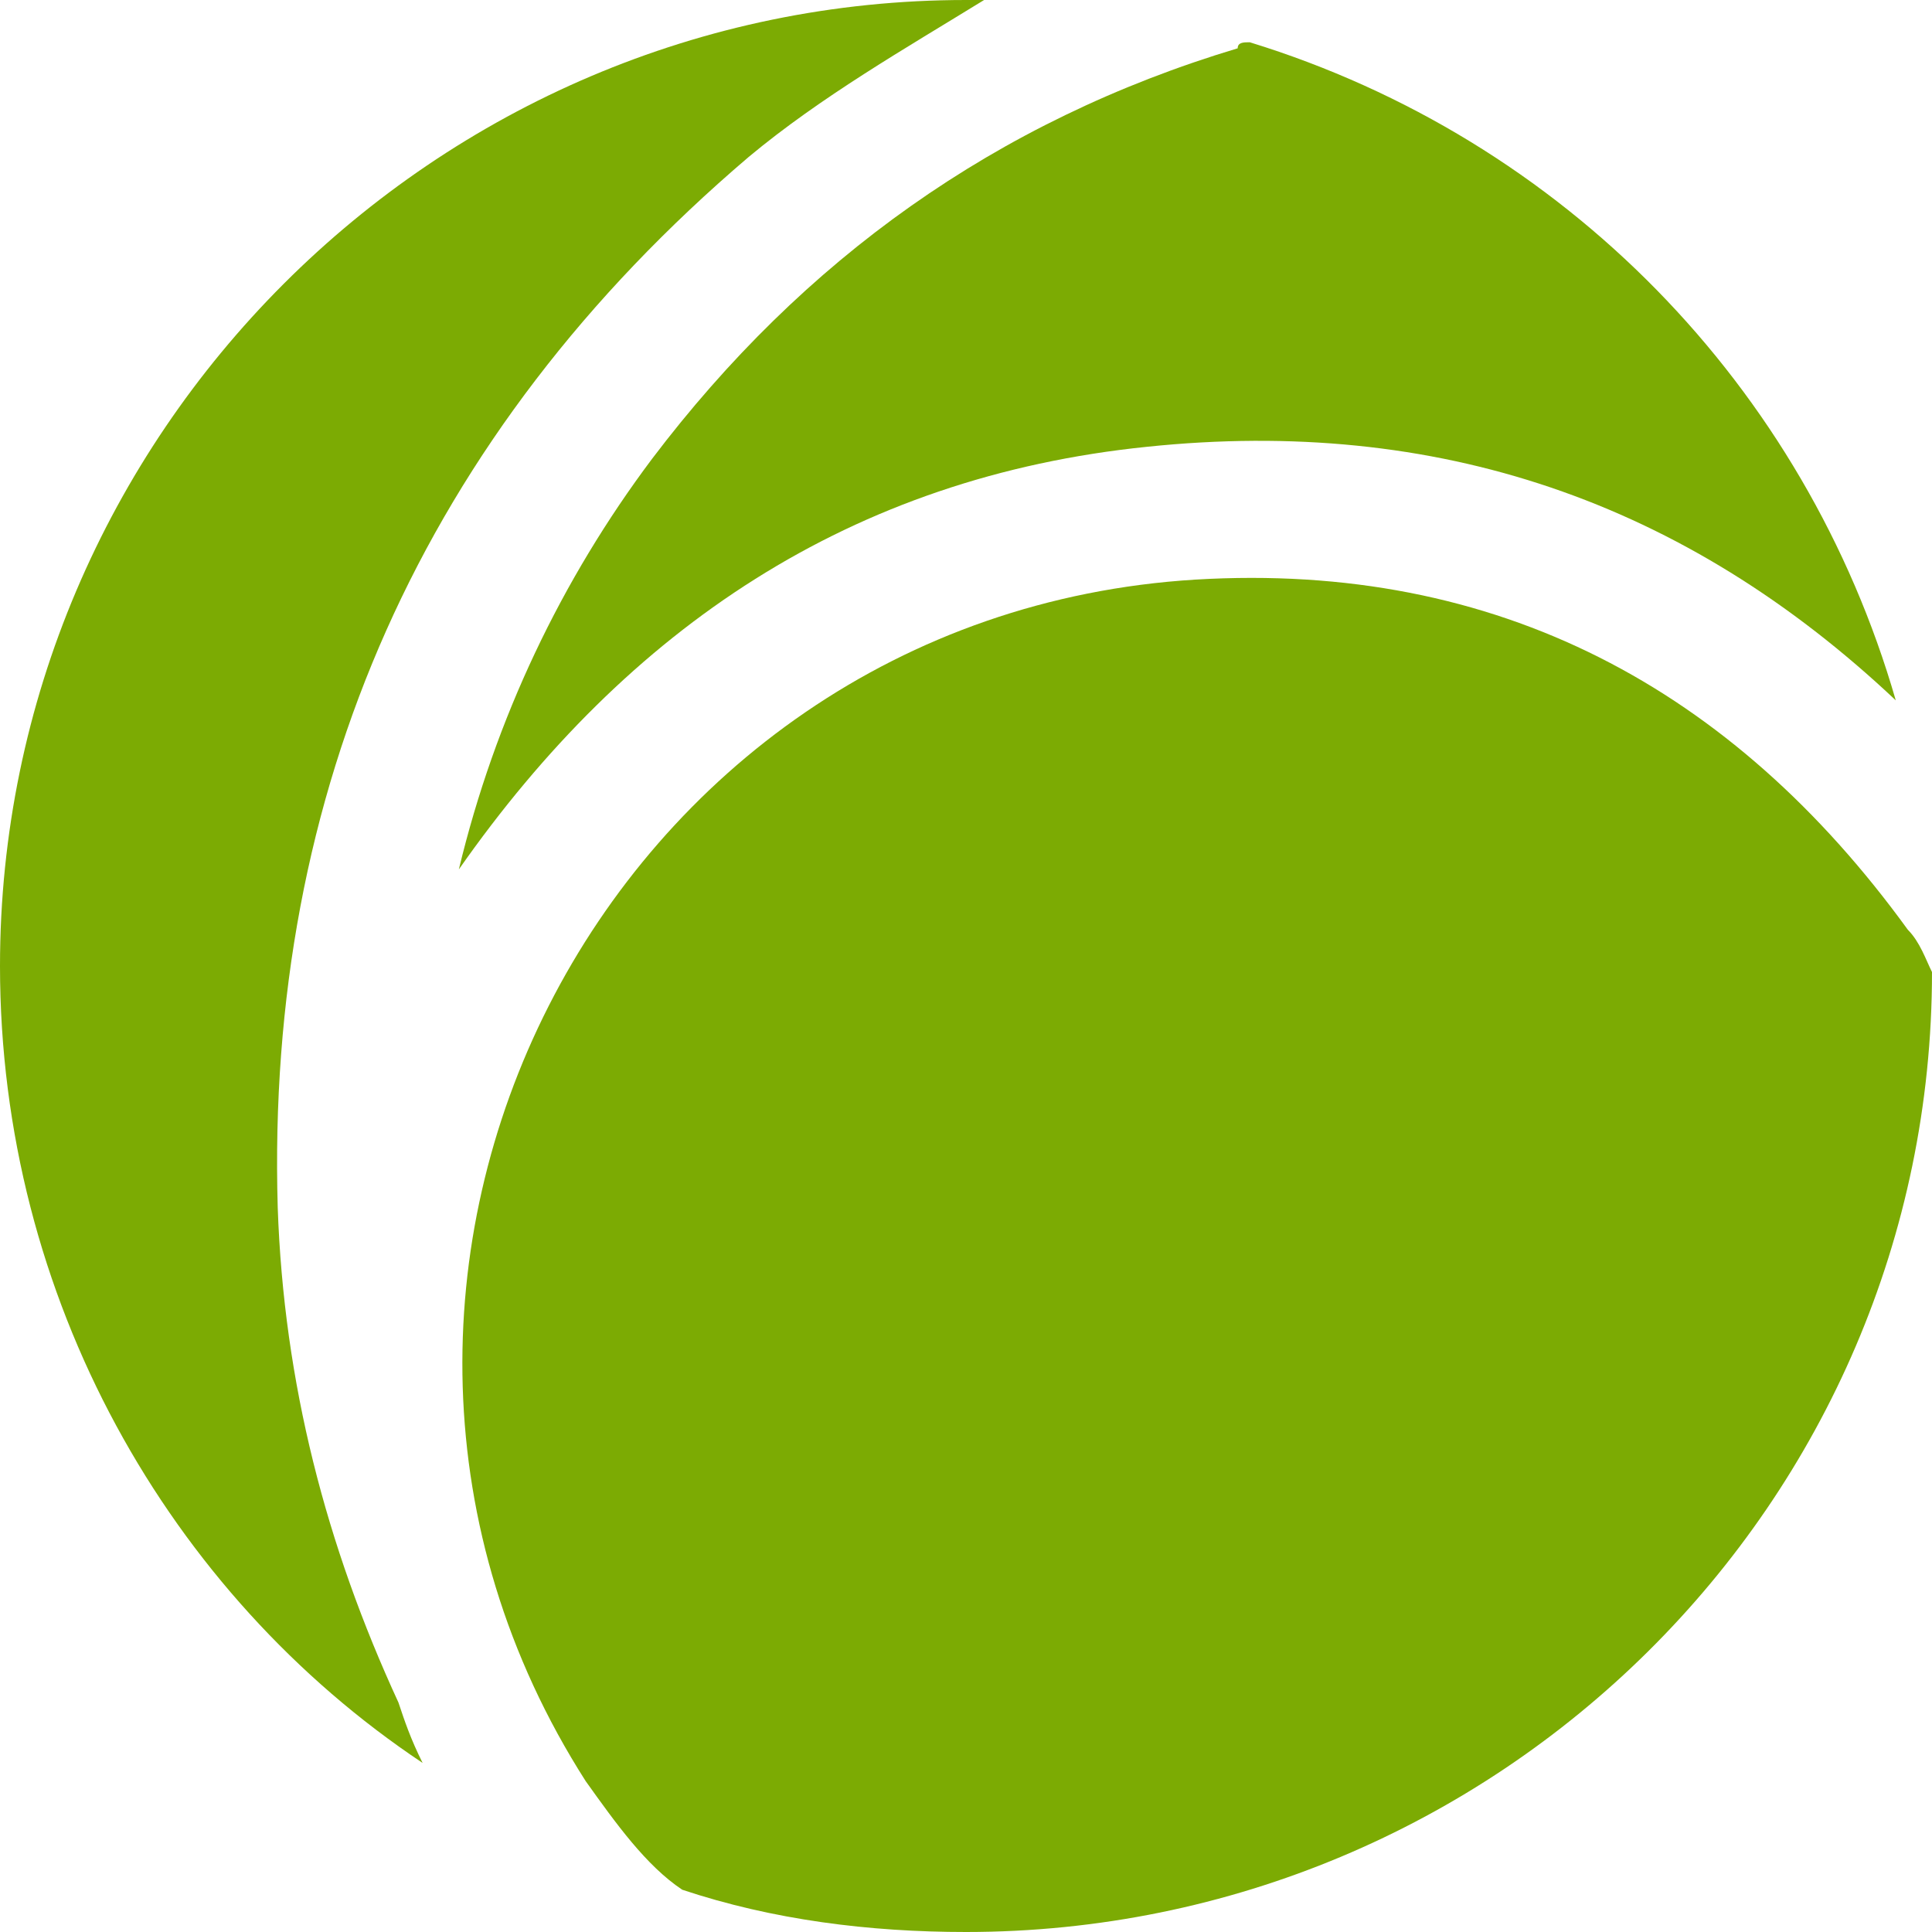 <?xml version="1.0" encoding="utf-8"?>
<!-- Generator: Adobe Illustrator 23.0.2, SVG Export Plug-In . SVG Version: 6.00 Build 0)  -->
<svg version="1.1" id="Ebene_1" xmlns="http://www.w3.org/2000/svg" xmlns:xlink="http://www.w3.org/1999/xlink" x="0px" y="0px"
	 viewBox="0 0 32 32" style="enable-background:new 0 0 32 32;" xml:space="preserve">
<style type="text/css">
	.st0{fill:#7CAB03;}
</style>
<g>
	<path class="st0" d="M10.8,7.6c-1.5,2-2.6,4.3-3.2,6.8c2.8-4,6.5-6.5,11.4-7c4.8-0.5,8.9,0.9,12.4,4.2c-1.5-5.2-5.5-9.3-10.7-10.9
		c-0.1,0-0.2,0-0.2,0.1C16.5,2,13.3,4.3,10.8,7.6z"/>
	<path class="st0" d="M32,16.1c-0.1-0.2-0.2-0.5-0.4-0.7c-2.9-4-6.8-6.1-11.8-5.8C10,10.2,4.4,21.2,9.7,29.5c0.5,0.7,1,1.4,1.6,1.8
		c1.5,0.5,3.1,0.7,4.7,0.7C24.8,32,32,24.9,32,16.1z"/>
	<path class="st0" d="M7,29.2c-0.2-0.4-0.3-0.7-0.4-1c-1.2-2.6-1.9-5.3-2-8.2C4.4,13.1,7,7.2,12.4,2.6c1.2-1,2.6-1.8,3.9-2.6
		c-0.1,0-0.2,0-0.3,0C7.2,0,0,7.2,0,16C0,21.5,2.8,26.4,7,29.2z"/>
</g>
</svg>
